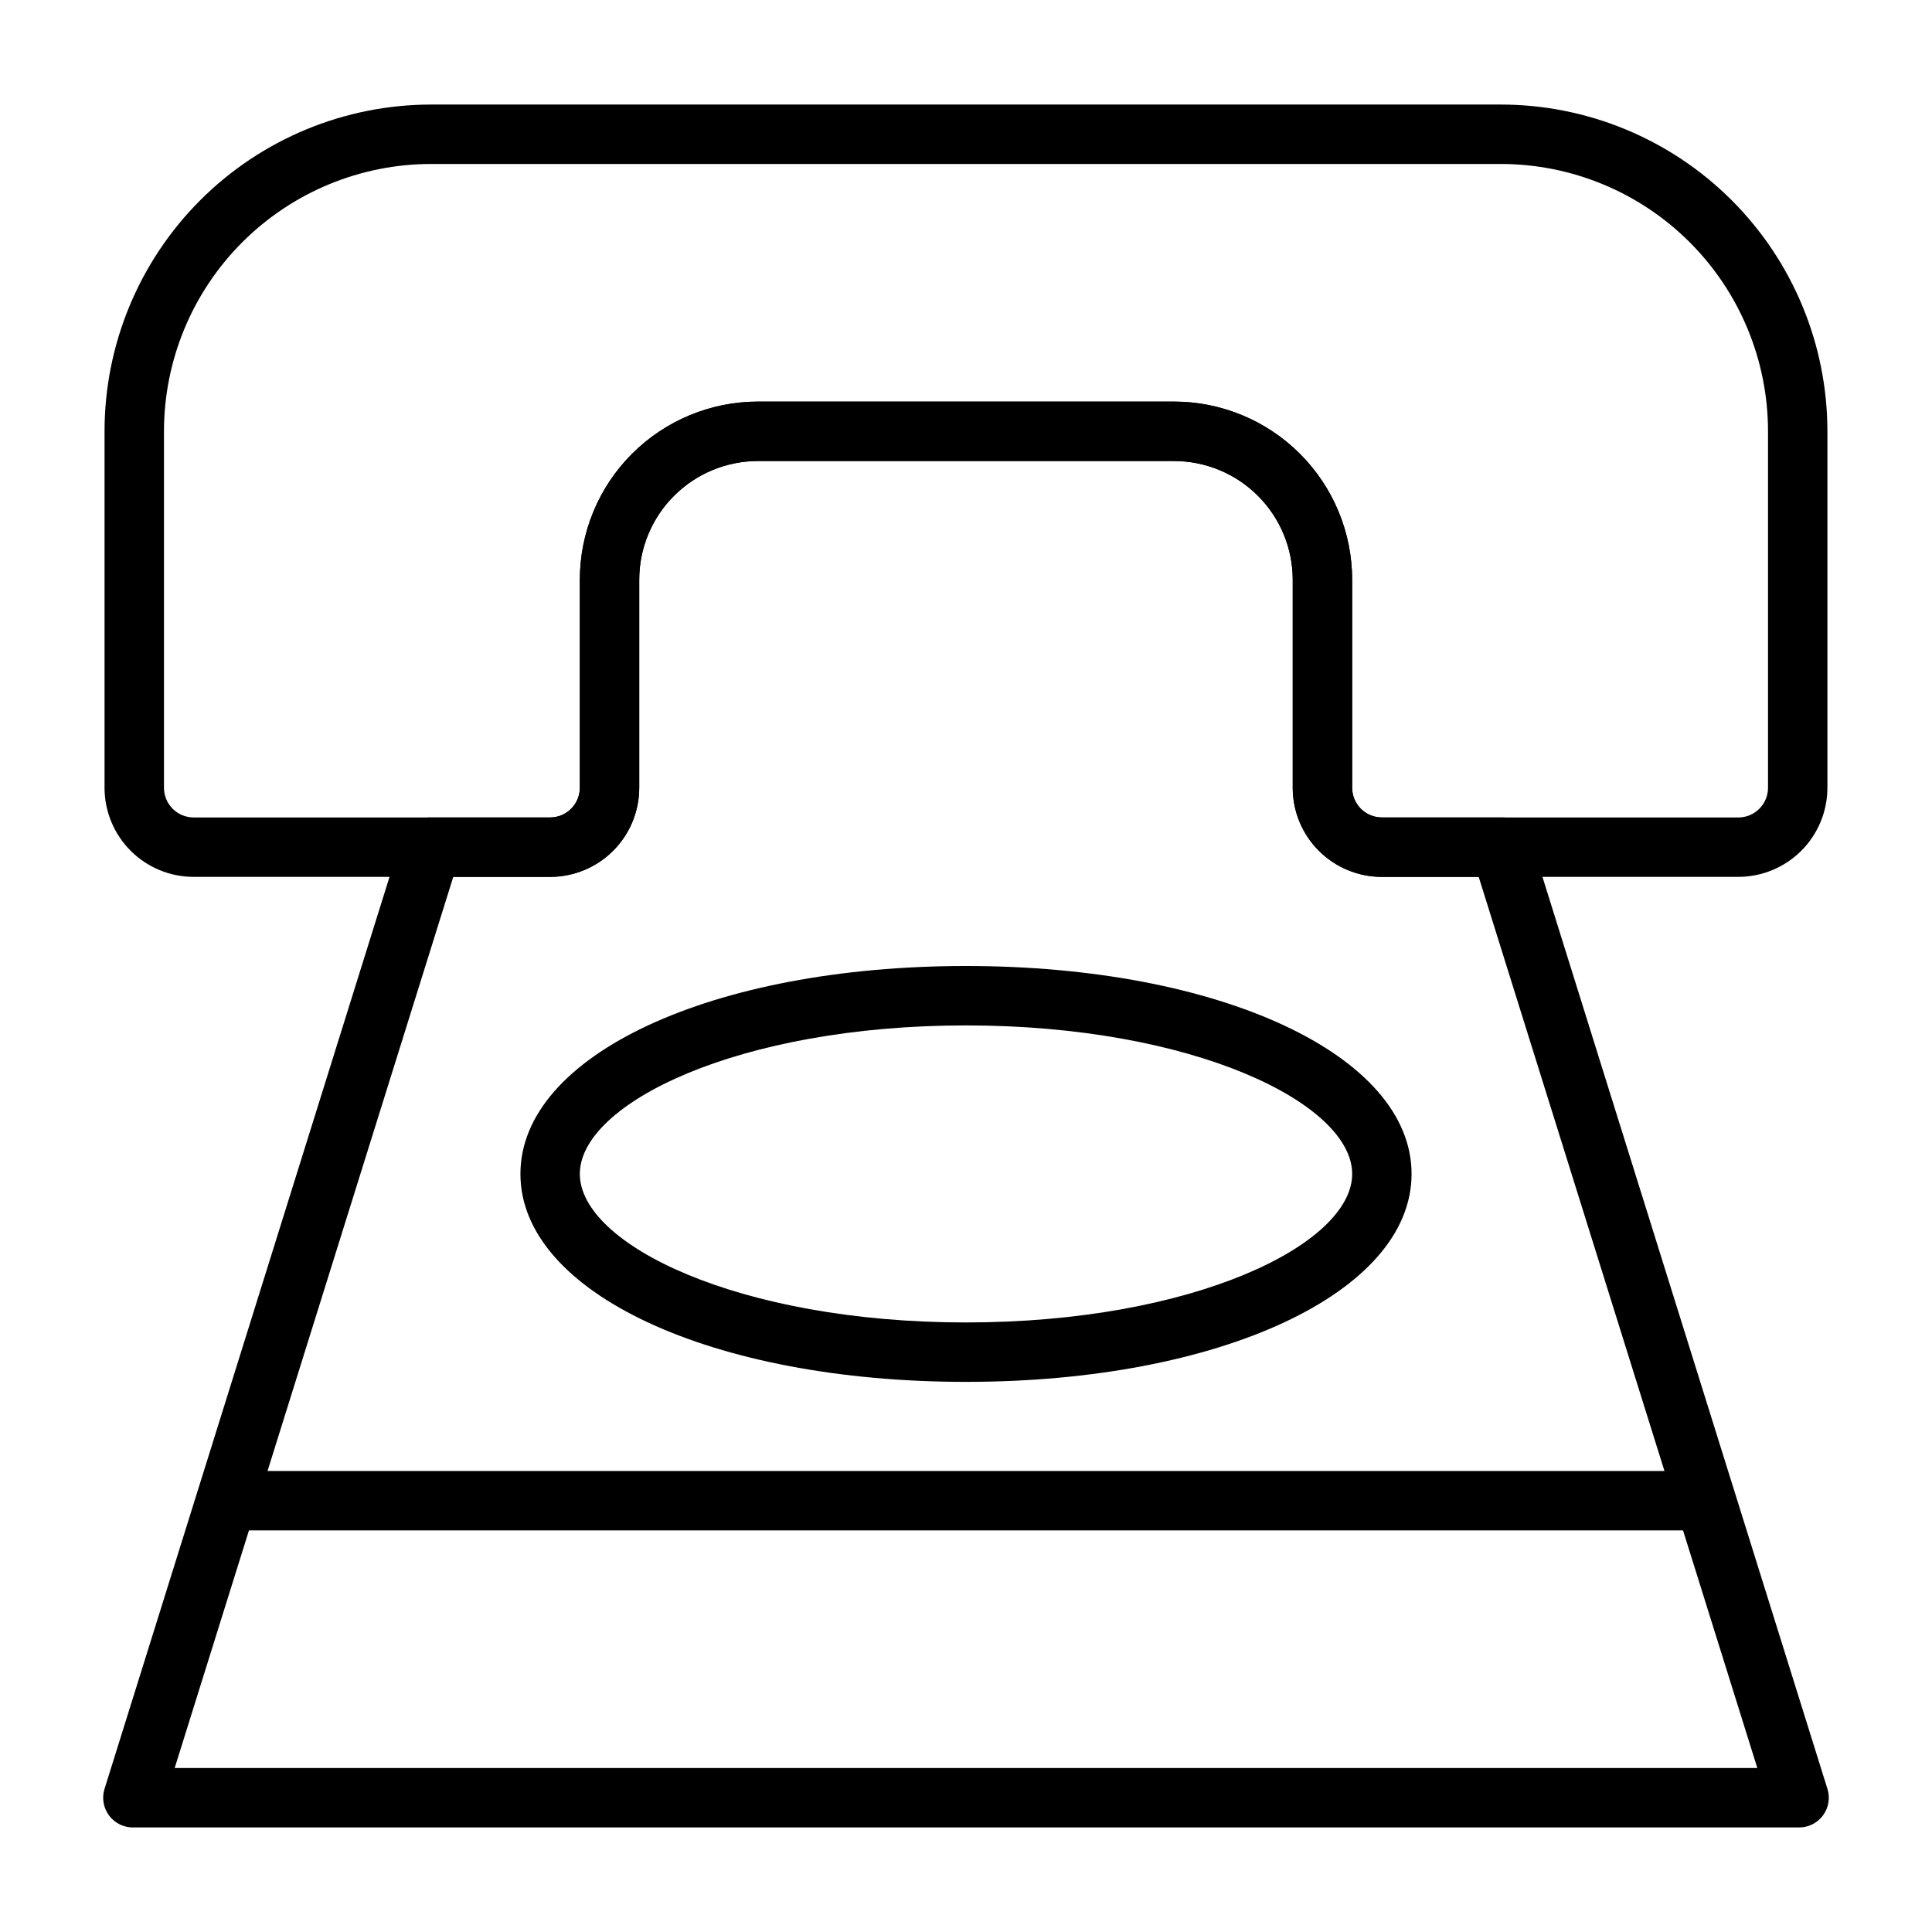 <?xml version="1.0" encoding="UTF-8"?>
<!-- Uploaded to: SVG Repo, www.svgrepo.com, Generator: SVG Repo Mixer Tools -->
<svg fill="#000000" width="800px" height="800px" version="1.1" viewBox="144 144 512 512" xmlns="http://www.w3.org/2000/svg">
 <g>
  <path d="m604.67 376.38h-94.465c-6.262 0-12.27-2.488-16.699-6.918-4.43-4.43-6.918-10.434-6.918-16.699v-55.102c0-8.352-3.316-16.363-9.223-22.266-5.902-5.906-13.914-9.223-22.266-9.223h-110.21c-8.352 0-16.359 3.316-22.266 9.223-5.906 5.902-9.223 13.914-9.223 22.266v55.105-0.004c0 6.266-2.488 12.27-6.918 16.699-4.43 4.43-10.434 6.918-16.699 6.918h-94.465c-6.262 0-12.27-2.488-16.699-6.918-4.426-4.43-6.914-10.434-6.914-16.699v-94.465c0-22.965 9.121-44.988 25.359-61.23 16.242-16.238 38.266-25.359 61.23-25.359h283.39c22.965 0 44.992 9.121 61.23 25.359 16.238 16.242 25.363 38.266 25.363 61.23v94.465c0 6.266-2.488 12.27-6.918 16.699-4.43 4.43-10.438 6.918-16.699 6.918zm-259.78-125.95h110.21c12.527 0 24.543 4.977 33.398 13.836 8.859 8.855 13.836 20.871 13.836 33.398v55.105-0.004c0 2.09 0.828 4.09 2.305 5.566 1.477 1.477 3.477 2.305 5.566 2.305h94.465c2.086 0 4.09-0.828 5.566-2.305 1.477-1.477 2.305-3.477 2.305-5.566v-94.465c0-18.789-7.465-36.809-20.75-50.098-13.289-13.285-31.309-20.75-50.098-20.75h-283.39c-18.789 0-36.809 7.465-50.098 20.75-13.285 13.289-20.75 31.309-20.75 50.098v94.465c0 2.09 0.832 4.09 2.305 5.566 1.477 1.477 3.481 2.305 5.566 2.305h94.465c2.09 0 4.09-0.828 5.566-2.305 1.477-1.477 2.309-3.477 2.309-5.566v-55.102c0-12.527 4.973-24.543 13.832-33.398 8.859-8.859 20.871-13.836 33.398-13.836z"/>
  <path d="m620.41 628.29h-440.83c-2.57 0.117-5.035-1.027-6.606-3.066-1.566-2.039-2.043-4.715-1.266-7.168l78.719-251.91c1.07-3.41 4.301-5.672 7.871-5.512h31.488c2.09 0 4.09-0.828 5.566-2.305 1.477-1.477 2.309-3.477 2.309-5.566v-55.102c0-12.527 4.973-24.543 13.832-33.398 8.859-8.859 20.871-13.836 33.398-13.836h110.21c12.527 0 24.543 4.977 33.398 13.836 8.859 8.855 13.836 20.871 13.836 33.398v55.105-0.004c0 2.09 0.828 4.09 2.305 5.566 1.477 1.477 3.477 2.305 5.566 2.305h31.488c3.57-0.16 6.805 2.102 7.871 5.512l78.719 251.91h0.004c0.773 2.453 0.301 5.129-1.27 7.168-1.566 2.039-4.035 3.184-6.606 3.066zm-430.12-15.746h419.42l-73.84-236.16h-25.664c-6.262 0-12.27-2.488-16.699-6.918-4.43-4.43-6.918-10.434-6.918-16.699v-55.102c0-8.352-3.316-16.363-9.223-22.266-5.902-5.906-13.914-9.223-22.266-9.223h-110.21c-8.352 0-16.359 3.316-22.266 9.223-5.906 5.902-9.223 13.914-9.223 22.266v55.105-0.004c0 6.266-2.488 12.27-6.918 16.699-4.43 4.43-10.434 6.918-16.699 6.918h-25.66z"/>
  <path d="m595.86 549.57h-391.63c-4.348 0-7.875-3.523-7.875-7.871 0-4.348 3.527-7.871 7.875-7.871h391.63c4.348 0 7.871 3.523 7.871 7.871 0 4.348-3.523 7.871-7.871 7.871z"/>
  <path d="m400 510.21c-67.305 0-118.08-23.617-118.08-55.105 0-31.488 50.773-55.105 118.08-55.105 67.305 0 118.08 23.617 118.08 55.105-0.004 31.488-50.777 55.105-118.08 55.105zm0-94.465c-60.301 0-102.34 20.703-102.34 39.359s42.035 39.359 102.34 39.359 102.34-20.703 102.34-39.359-42.039-39.359-102.34-39.359z"/>
 </g>
</svg>